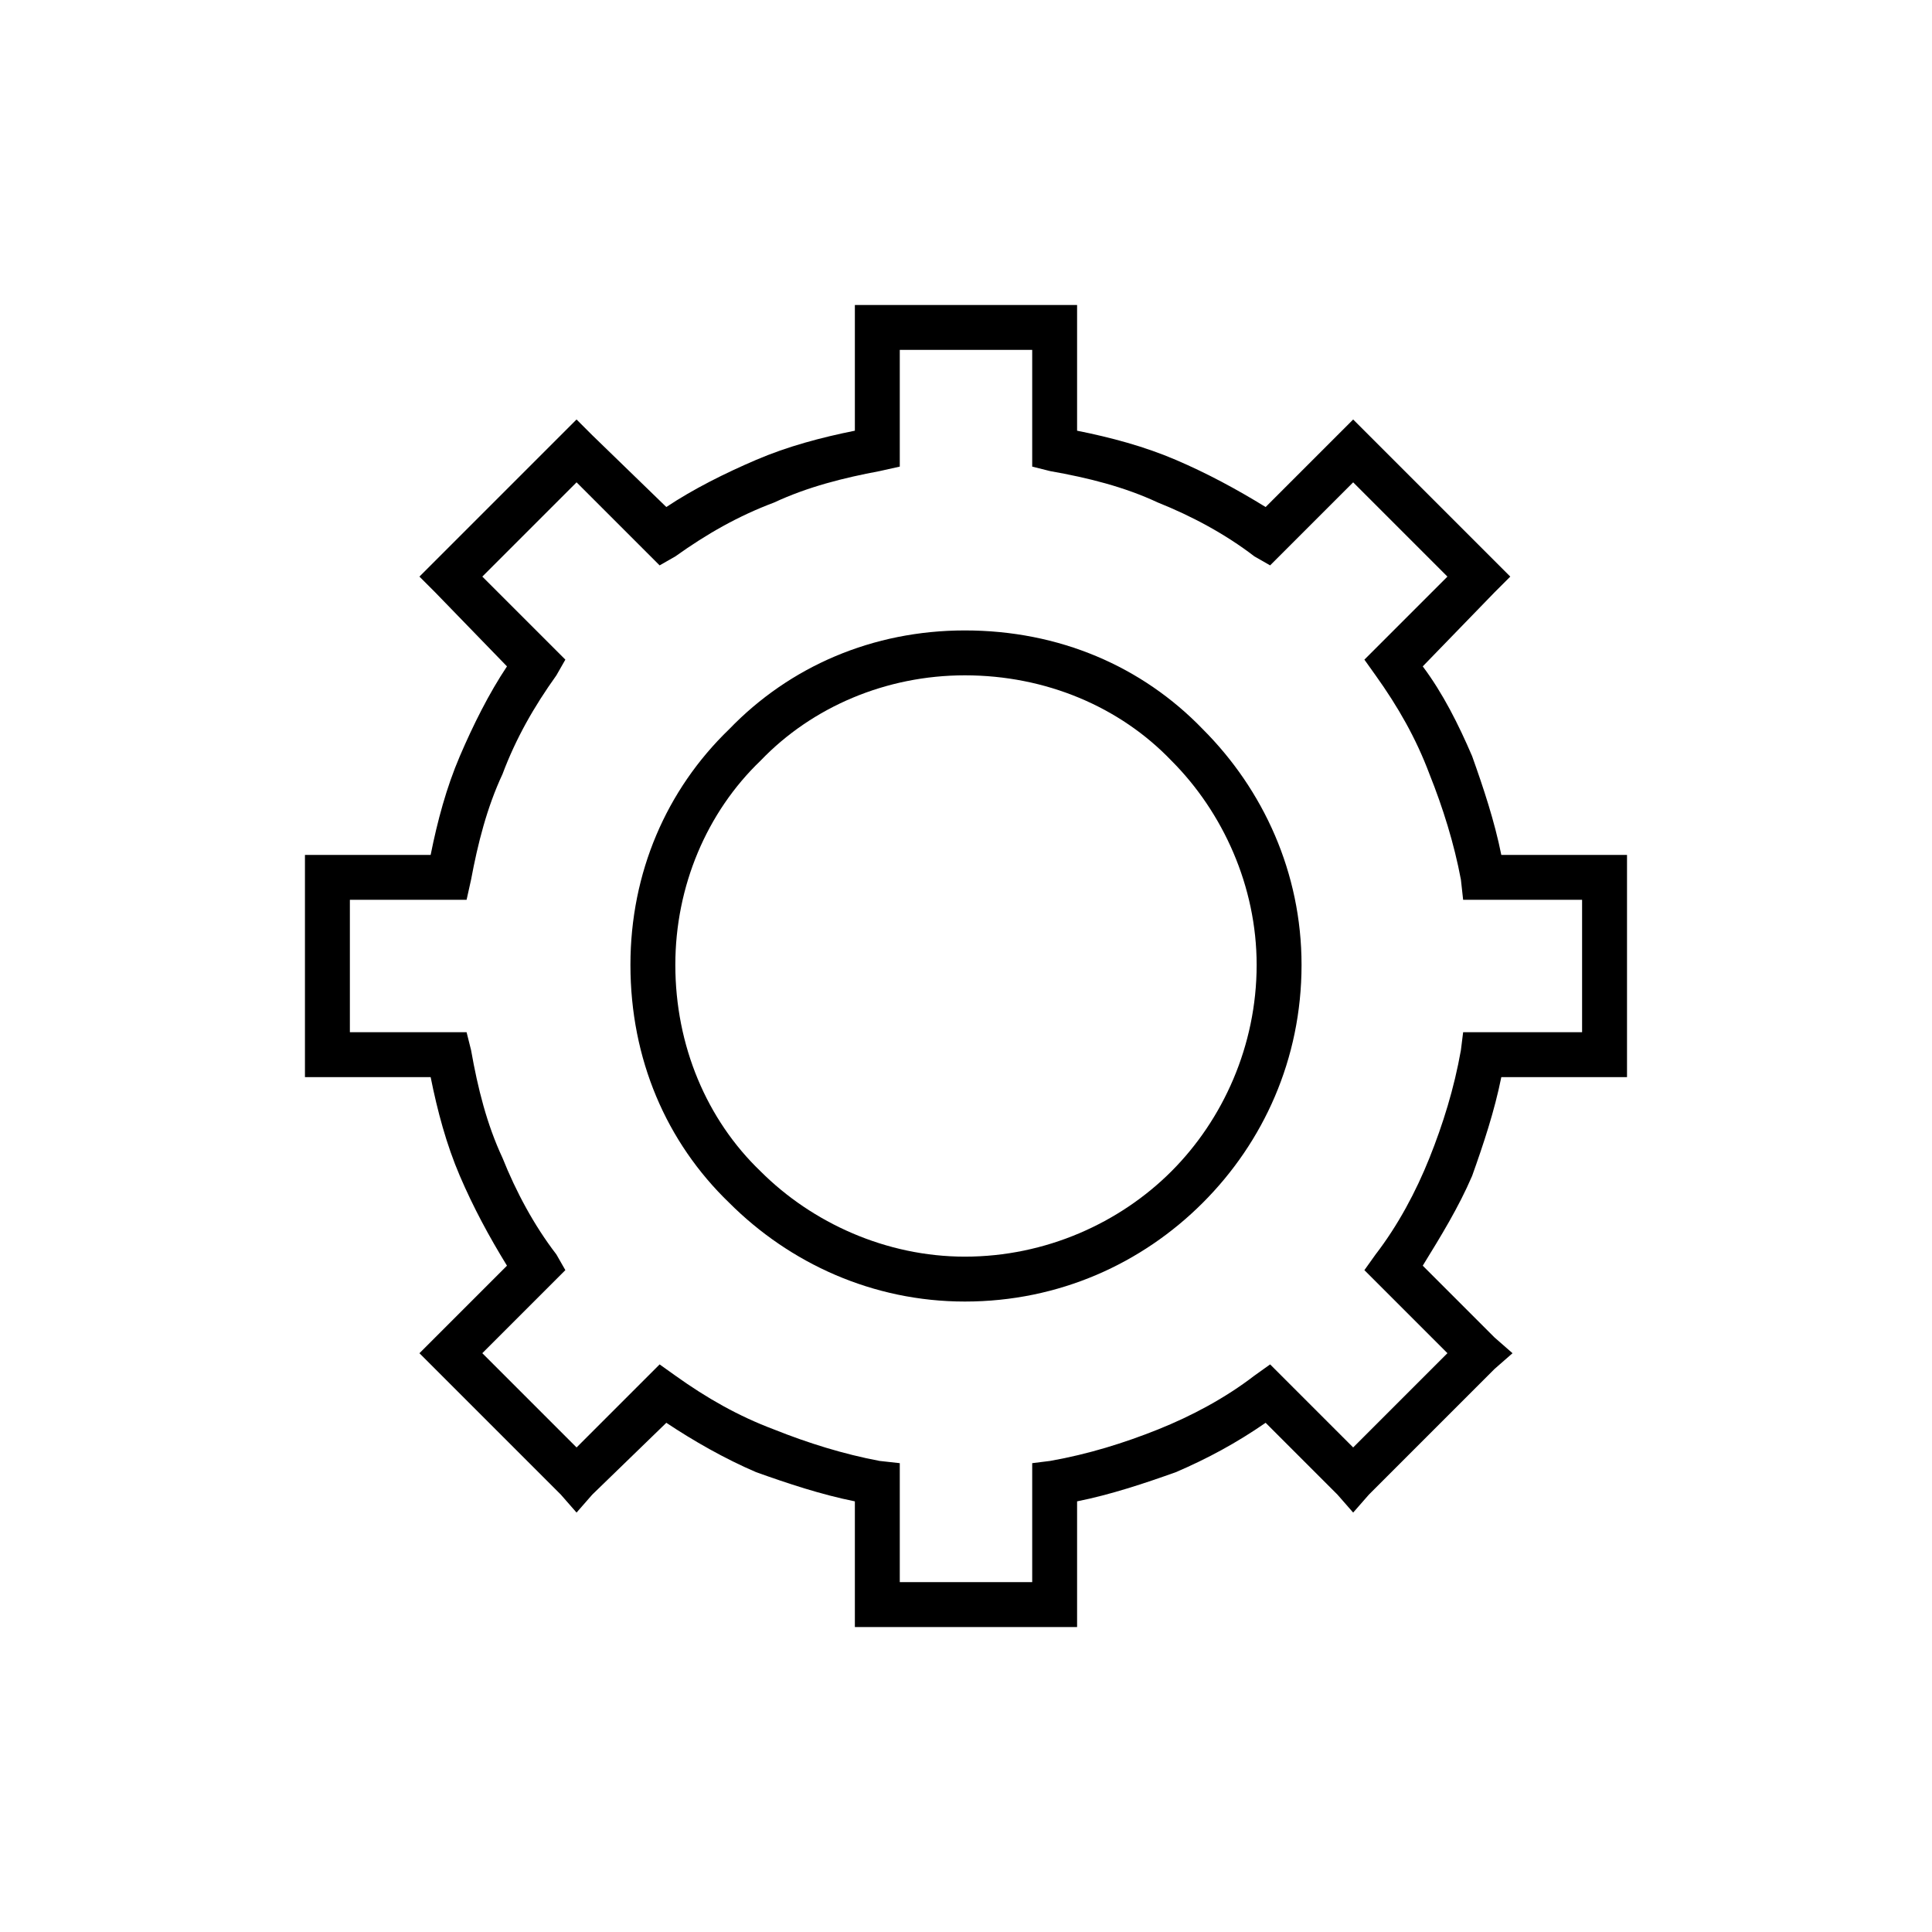 <?xml version="1.0" encoding="UTF-8"?>
<!-- Uploaded to: SVG Find, www.svgrepo.com, Generator: SVG Find Mixer Tools -->
<svg fill="#000000" width="800px" height="800px" version="1.1" viewBox="144 144 512 512" xmlns="http://www.w3.org/2000/svg">
 <g>
  <path d="m429.44 258.14c8.922 1.785 17.844 4.164 26.172 7.734 8.328 3.57 16.059 7.734 23.793 12.492l23.199-23.199 41.637 41.637-4.164 4.164-19.035 19.629c5.352 7.137 9.516 15.465 13.086 23.793 2.973 8.328 5.949 17.25 7.734 26.172h33.312v58.891h-33.312c-1.785 8.922-4.758 17.844-7.734 26.172-3.57 8.328-8.328 16.059-13.086 23.793l19.035 19.035 4.758 4.164-4.758 4.164-33.309 33.309-4.164 4.758-4.164-4.758-19.035-19.035c-7.734 5.352-15.465 9.516-23.793 13.086-8.328 2.973-17.25 5.949-26.172 7.734v33.312h-58.891v-33.312c-8.922-1.785-17.844-4.758-26.172-7.734-8.328-3.57-16.656-8.328-23.793-13.086l-19.629 19.035-4.164 4.758-4.164-4.758-37.473-37.473 23.199-23.199c-4.758-7.734-8.922-15.465-12.492-23.793-3.57-8.328-5.949-17.25-7.734-26.172h-33.312v-58.891h33.312c1.785-8.922 4.164-17.844 7.734-26.172 3.57-8.328 7.734-16.656 12.492-23.793l-19.035-19.629-4.164-4.164 41.637-41.637 4.164 4.164 19.629 19.035c7.137-4.758 15.465-8.922 23.793-12.492 8.328-3.57 17.25-5.949 26.172-7.734v-33.312h58.891zm21.414 19.035c-8.922-4.164-18.438-6.543-28.551-8.328l-4.758-1.191v-30.93h-35.094v30.93l-5.352 1.191c-9.516 1.785-19.035 4.164-27.957 8.328-9.516 3.57-17.844 8.328-26.172 14.277l-4.164 2.379-22.008-22.008-24.98 24.98 22.008 22.008-2.379 4.164c-5.949 8.328-10.707 16.656-14.277 26.172-4.164 8.922-6.543 18.438-8.328 27.957l-1.191 5.352h-30.93v35.094h30.93l1.191 4.758c1.785 10.113 4.164 19.629 8.328 28.551 3.57 8.922 8.328 17.844 14.277 25.578l2.379 4.164-22.008 22.008 24.98 24.98 22.008-22.008 4.164 2.973c8.328 5.949 16.656 10.707 26.172 14.277 8.922 3.57 18.438 6.543 27.957 8.328l5.352 0.594v31.523h35.094v-31.523l4.758-0.594c10.113-1.785 19.629-4.758 28.551-8.328s17.844-8.328 25.578-14.277l4.164-2.973 22.008 22.008 24.98-24.98-22.008-22.008 2.973-4.164c5.949-7.734 10.707-16.656 14.277-25.578s6.543-18.438 8.328-28.551l0.594-4.758h31.523v-35.094h-31.523l-0.594-5.352c-1.785-9.516-4.758-19.035-8.328-27.957-3.57-9.516-8.328-17.844-14.277-26.172l-2.973-4.164 22.008-22.008-24.98-24.98-22.008 22.008-4.164-2.379c-7.734-5.949-16.656-10.707-25.578-14.277z"/>
  <path d="m399.7 311.07c24.98 0 46.992 9.516 63.051 26.172 16.059 16.059 26.172 38.066 26.172 62.457 0 24.98-10.113 46.992-26.172 63.051s-38.066 26.172-63.051 26.172c-24.387 0-46.395-10.113-62.457-26.172-16.656-16.059-26.172-38.066-26.172-63.051 0-24.387 9.516-46.395 26.172-62.457 16.059-16.656 38.066-26.172 62.457-26.172zm54.723 34.5c-13.68-14.277-33.309-22.602-54.723-22.602-20.82 0-40.449 8.328-54.129 22.602-14.277 13.68-22.602 33.309-22.602 54.129 0 21.414 8.328 41.043 22.602 54.723 13.68 13.68 33.309 22.602 54.129 22.602 21.414 0 41.043-8.922 54.723-22.602 13.68-13.68 22.602-33.309 22.602-54.723 0-20.82-8.922-40.449-22.602-54.129z"/>
 </g>
</svg>